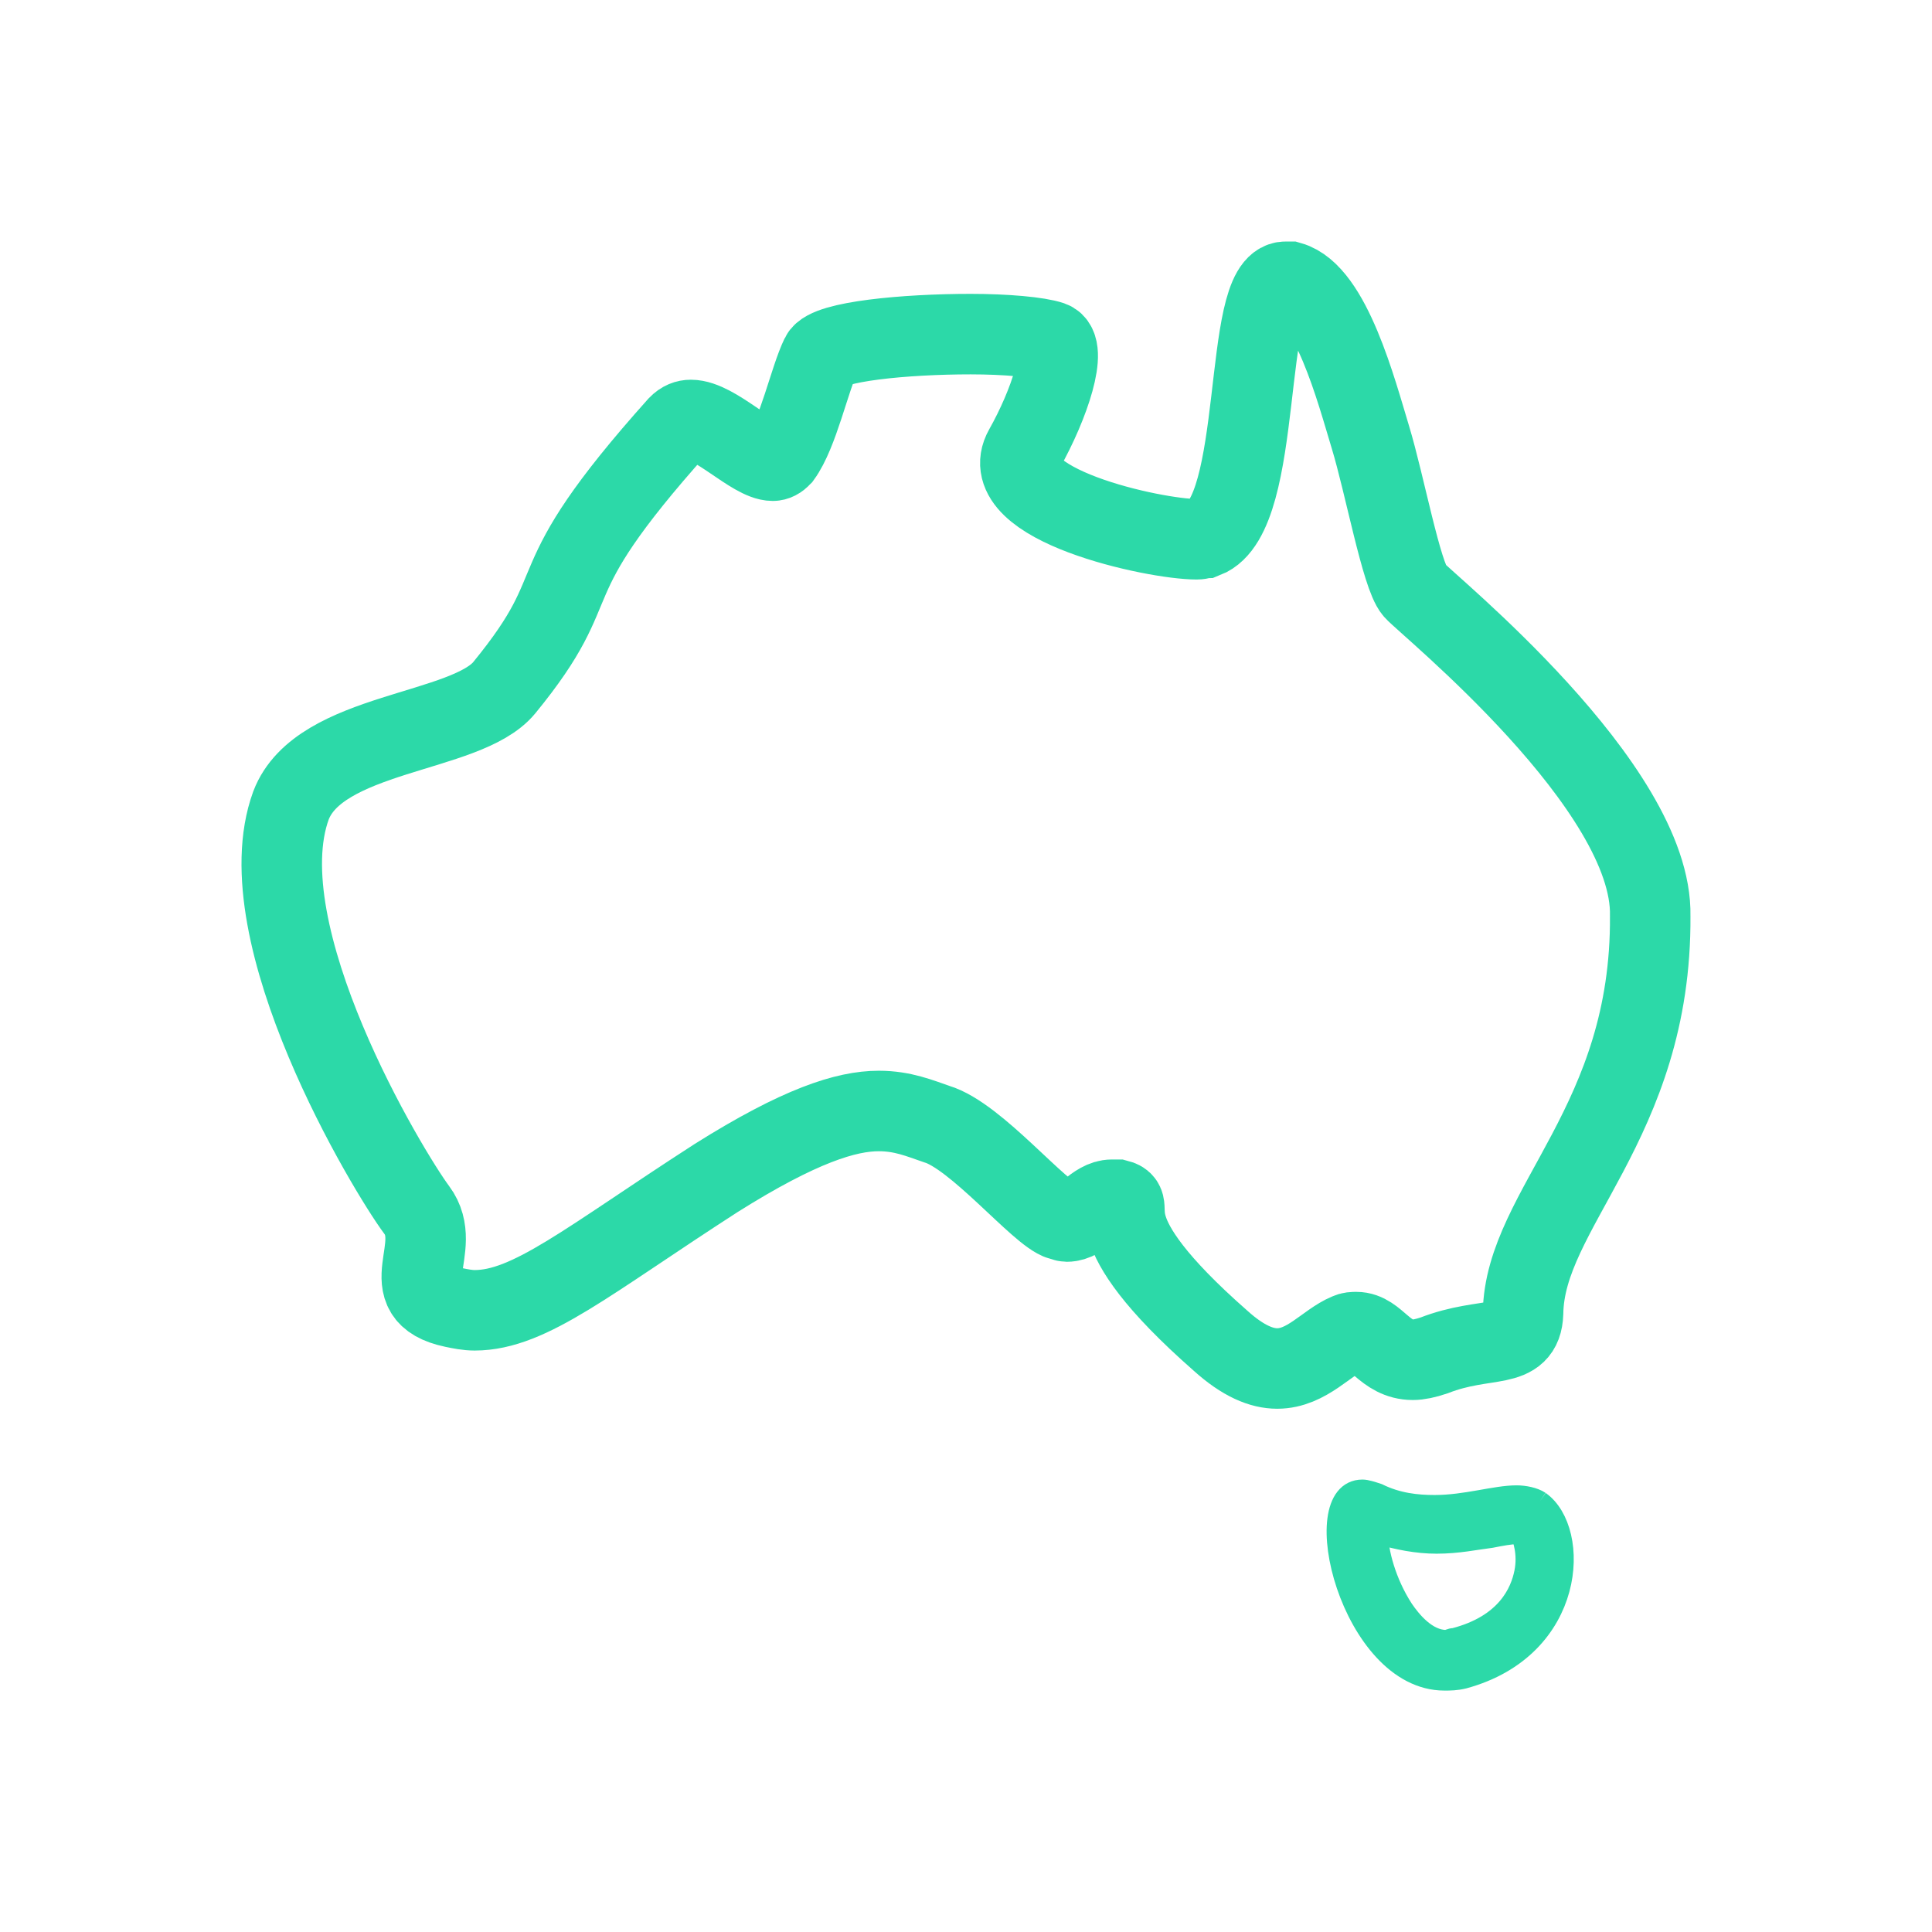 <?xml version="1.0" encoding="utf-8" standalone="no"?>
<svg width="48" height="48" viewBox="0 0 48 48" fill="none" xmlns="http://www.w3.org/2000/svg">
  <path fill-rule="evenodd" clip-rule="evenodd" d="M35.137 14.663C34.821 14.301 34.4 12.024 34.049 10.868C33.698 9.711 33.066 7.289 32.047 7H31.942C30.854 7 31.416 12.783 29.942 13.361C29.907 13.361 29.836 13.398 29.731 13.398C28.678 13.398 24.676 12.53 25.448 11.157C26.08 10.036 26.537 8.627 26.116 8.482C25.799 8.374 24.992 8.301 24.114 8.301C22.499 8.301 20.568 8.482 20.393 8.844C20.112 9.422 19.832 10.759 19.41 11.337C19.34 11.41 19.27 11.446 19.2 11.446C18.708 11.446 17.76 10.434 17.164 10.434C17.058 10.434 16.953 10.47 16.848 10.578C13.127 14.735 14.777 14.337 12.53 17.084C11.582 18.241 7.931 18.168 7.229 20.012C6.07 23.193 9.652 29.12 10.353 30.06C11.055 31 9.721 32.156 11.266 32.482C11.441 32.518 11.617 32.554 11.792 32.554C13.162 32.554 14.601 31.325 17.796 29.265C19.867 27.963 21.025 27.602 21.832 27.602C22.43 27.602 22.85 27.783 23.271 27.927C24.254 28.217 25.834 30.168 26.361 30.313C26.396 30.313 26.466 30.349 26.501 30.349C26.922 30.349 27.204 29.807 27.625 29.807H27.765C28.327 29.951 26.993 30.385 30.328 33.313C30.89 33.819 31.346 34 31.732 34C32.469 34 32.961 33.349 33.487 33.132C33.557 33.096 33.627 33.096 33.698 33.096C34.189 33.096 34.4 33.783 35.102 33.783C35.242 33.783 35.418 33.746 35.629 33.675C36.928 33.168 37.805 33.566 37.84 32.626C37.875 30.024 41.035 27.892 40.999 22.759C41.07 19.542 35.453 15.024 35.137 14.663Z" stroke="#2CD9A8" stroke-width="2" />
  <path fill-rule="evenodd" clip-rule="evenodd" d="M38.259 37.297C38.114 37.2 37.871 37.153 37.678 37.153C37.145 37.153 36.418 37.393 35.642 37.393C35.207 37.393 34.722 37.344 34.238 37.105C34.093 37.057 33.947 37.009 33.85 37.009C32.397 37.009 33.56 41.752 35.885 41.752C36.03 41.752 36.176 41.752 36.369 41.705C39.179 40.938 39.276 38.016 38.259 37.297M37.871 39.069C37.775 39.548 37.435 40.363 36.127 40.699C36.03 40.699 35.982 40.746 35.933 40.746C35.449 40.746 35.062 40.267 34.867 39.98C34.431 39.309 34.238 38.542 34.238 38.112C34.722 38.255 35.207 38.351 35.691 38.351C36.224 38.351 36.66 38.255 37.048 38.207C37.291 38.159 37.532 38.112 37.725 38.112H37.775C37.823 38.207 37.968 38.591 37.871 39.069" fill="#2CD9A8" />
  <path d="M38.259 37.297C38.114 37.2 37.871 37.153 37.678 37.153C37.145 37.153 36.418 37.393 35.642 37.393C35.207 37.393 34.722 37.344 34.238 37.105C34.093 37.057 33.947 37.009 33.85 37.009C32.397 37.009 33.56 41.752 35.885 41.752C36.03 41.752 36.176 41.752 36.369 41.705C39.179 40.938 39.276 38.016 38.259 37.297M37.871 39.069C37.775 39.548 37.435 40.363 36.127 40.699C36.03 40.699 35.982 40.746 35.933 40.746C35.449 40.746 35.062 40.267 34.867 39.98C34.431 39.309 34.238 38.542 34.238 38.112C34.722 38.255 35.207 38.351 35.691 38.351C36.224 38.351 36.66 38.255 37.048 38.207C37.291 38.159 37.532 38.112 37.725 38.112H37.775C37.823 38.207 37.968 38.591 37.871 39.069" stroke="#2CD9A8" stroke-width="0.5" />
</svg>